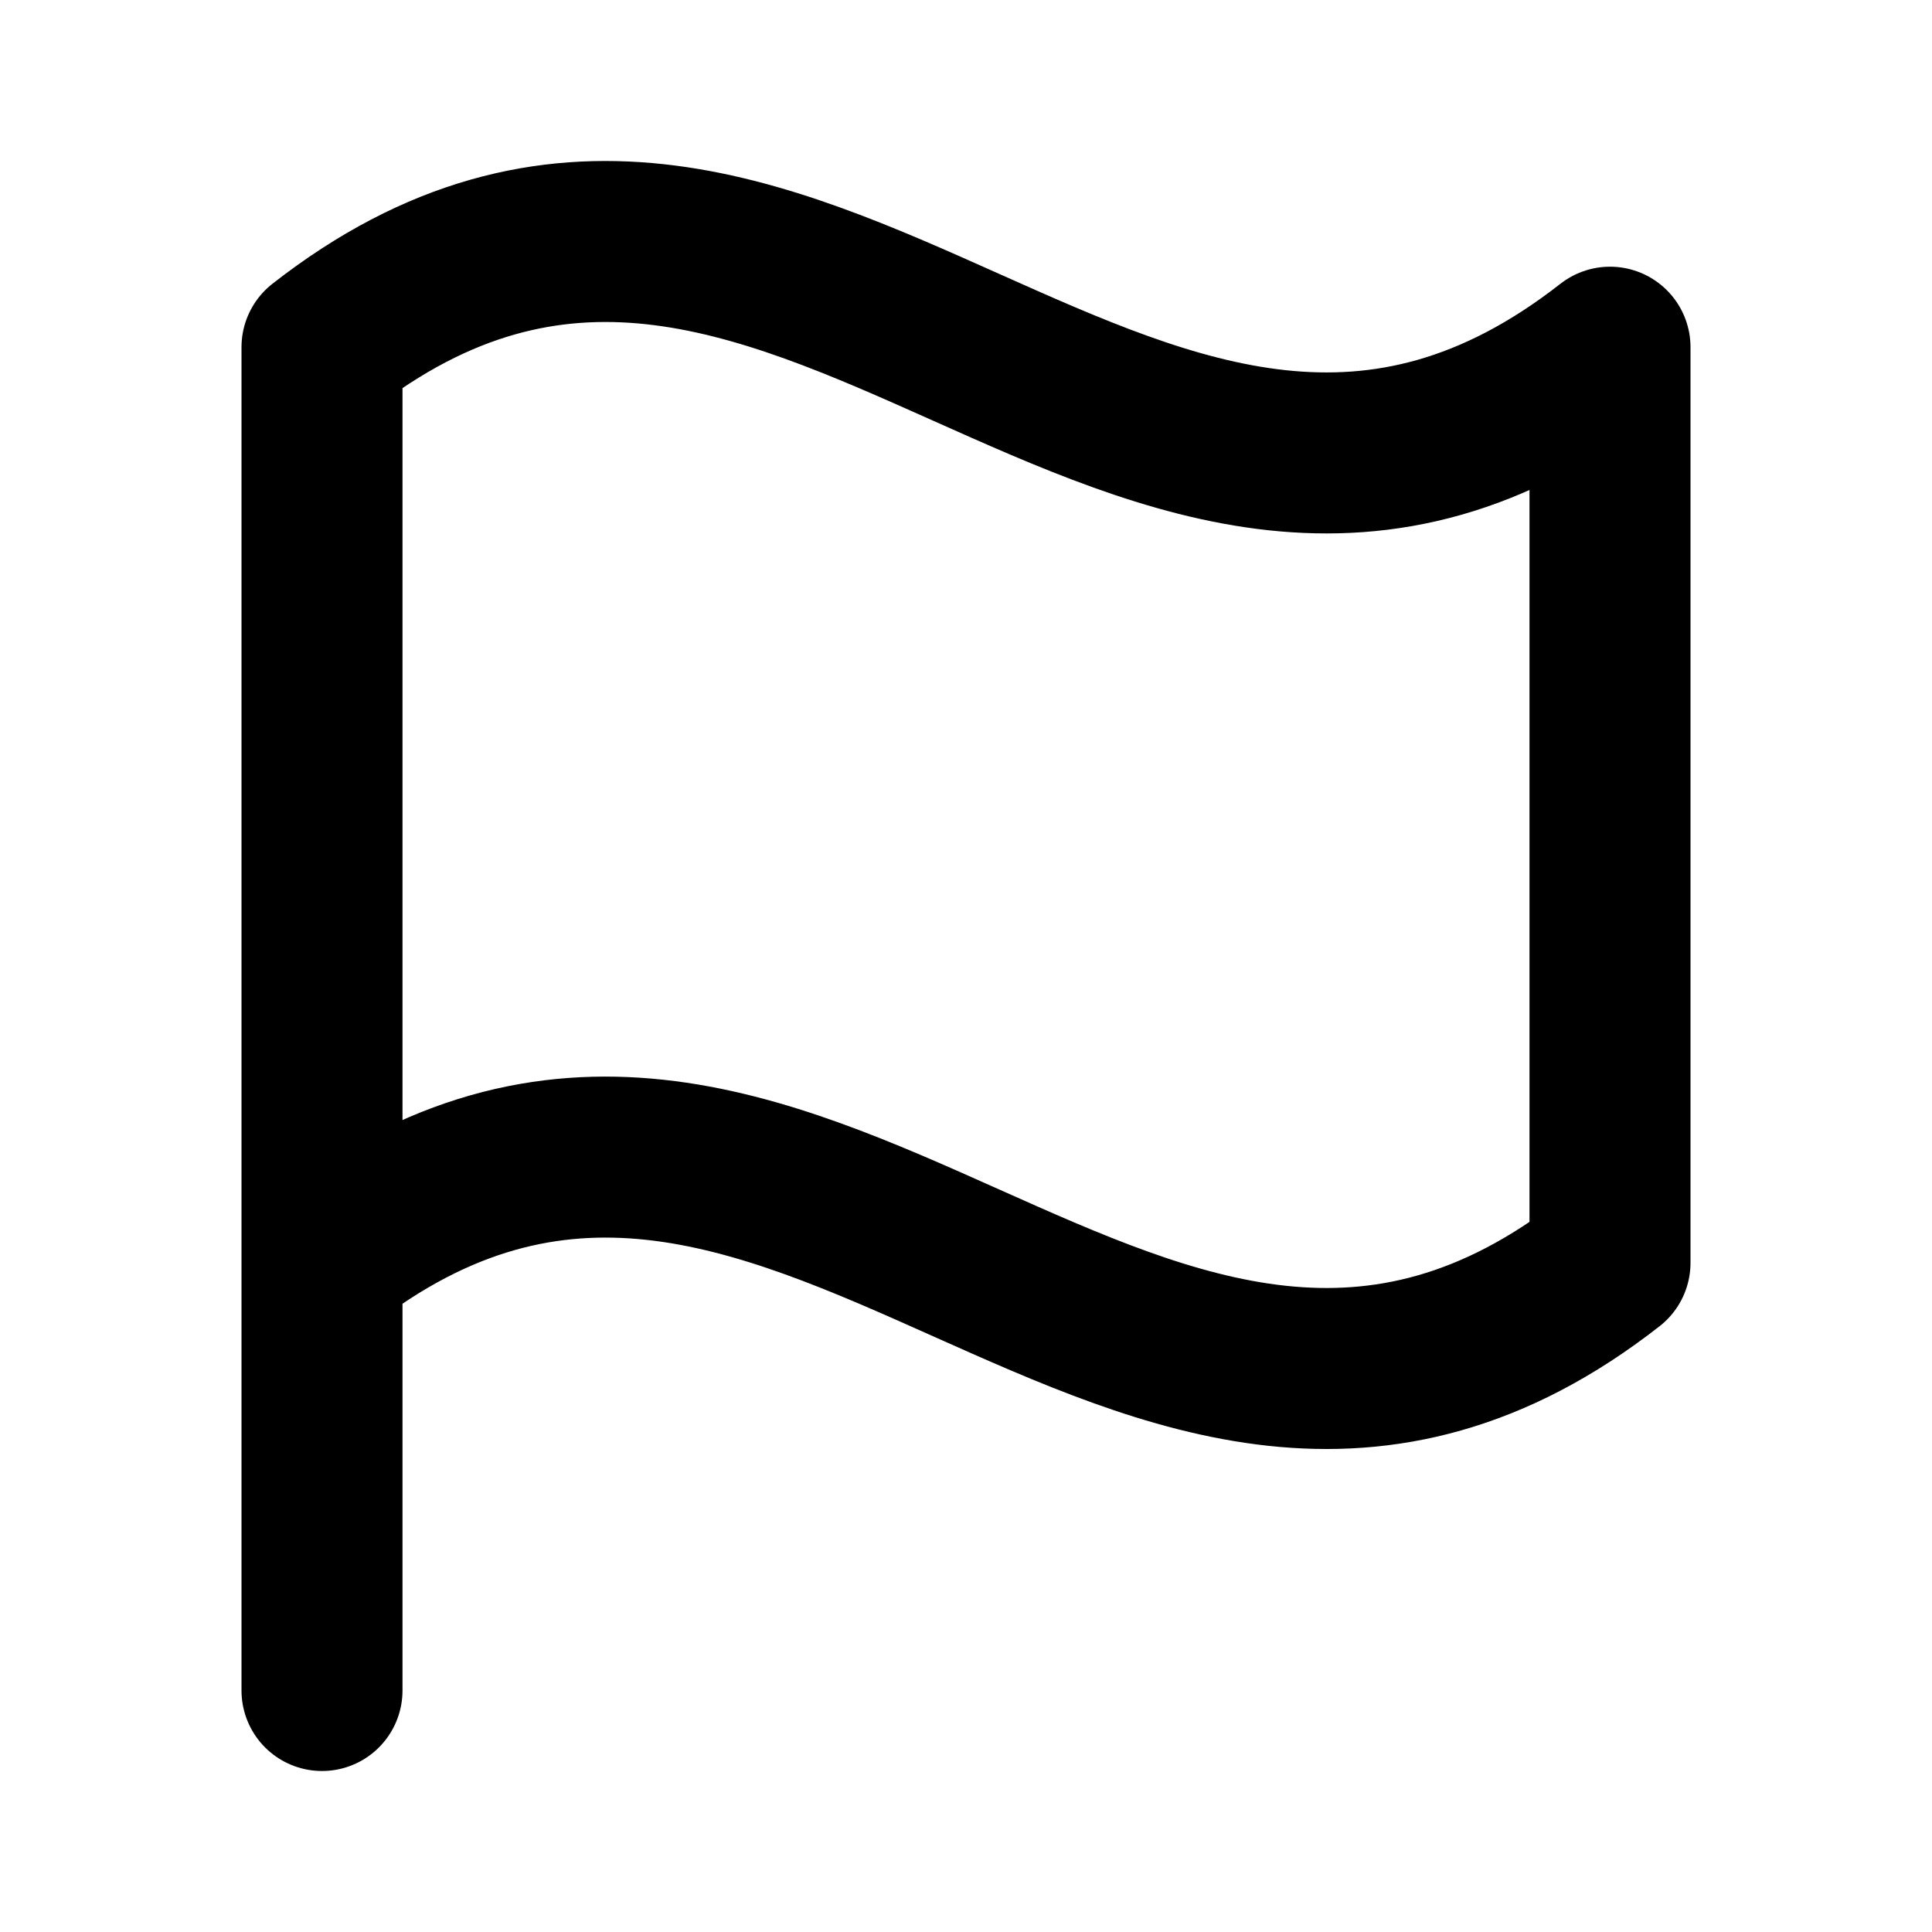 <?xml version="1.0" encoding="utf-8"?><!-- Uploaded to: SVG Repo, www.svgrepo.com, Generator: SVG Repo Mixer Tools -->
<svg width="800px" height="800px" viewBox="0 0 24 24" fill="none" xmlns="http://www.w3.org/2000/svg">
<g id="Navigation / Flag">
<path id="Vector" d="M4 21V15.687M4 15.687C9.818 11.138 14.182 20.236 20 15.687V4.313C14.182 8.863 9.818 -0.236 4 4.313V15.687Z" stroke="#000000" stroke-width="2" stroke-linecap="round" stroke-linejoin="round"/>
</g>
</svg>